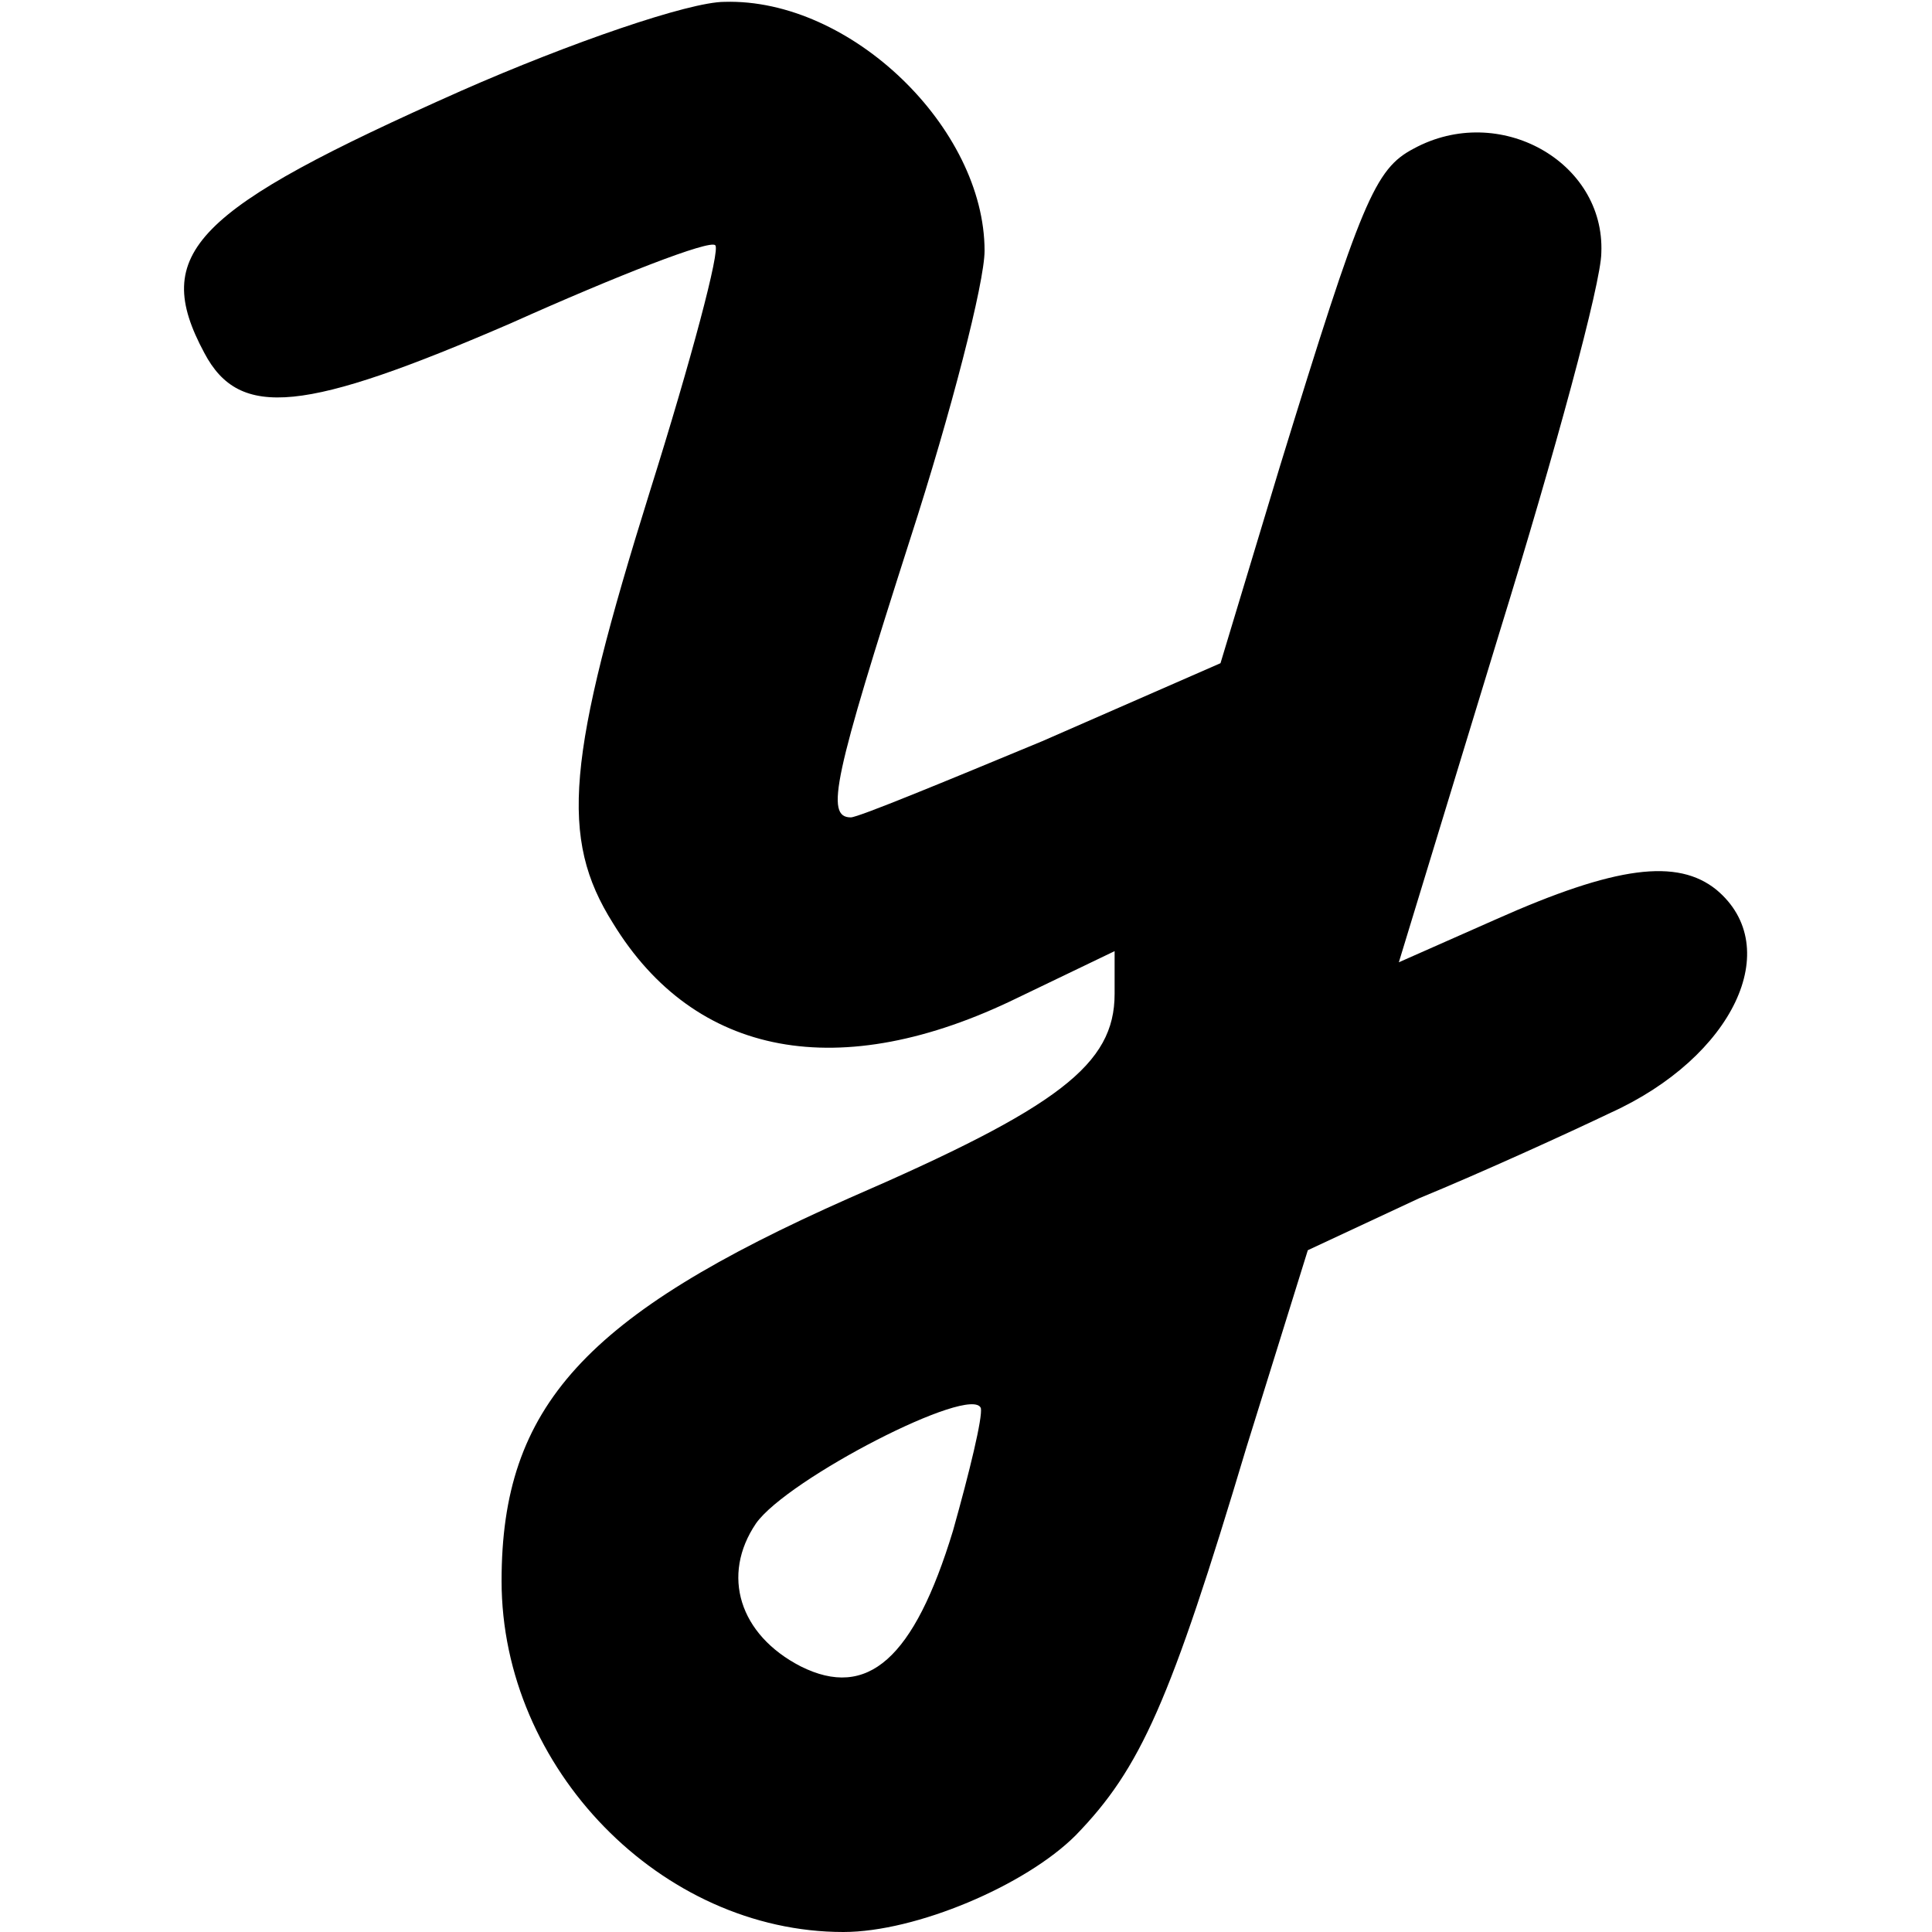 <?xml version="1.0" standalone="no"?>
<!DOCTYPE svg PUBLIC "-//W3C//DTD SVG 20010904//EN"
 "http://www.w3.org/TR/2001/REC-SVG-20010904/DTD/svg10.dtd">
<svg version="1.0" xmlns="http://www.w3.org/2000/svg"
 width="104pt" height="104pt" viewBox="0 0 104 104"
 preserveAspectRatio="xMidYMid meet">
<g transform="translate(0,104) scale(0.1,-0.1)"
fill="#000000" stroke="none">
<path d="M248 991 c-144 -64 -167 -87 -138 -141 19 -36 54 -32 165 16 58 26
107 45 110 42 3 -2 -13 -62 -35 -132 -45 -144 -49 -187 -20 -233 44 -72 122
-87 218 -40 l52 25 0 -23 c0 -38 -30 -61 -143 -110 -142 -63 -187 -112 -187
-206 0 -101 86 -189 184 -189 39 0 98 25 125 52 35 36 51 72 92 209 l33 106
60 28 c34 14 80 35 103 46 66 30 94 89 57 120 -21 17 -54 13 -119 -16 l-52
-23 54 177 c30 97 55 189 55 205 2 49 -55 81 -101 56 -21 -11 -28 -28 -72
-171 l-32 -106 -96 -42 c-53 -22 -99 -41 -103 -41 -14 0 -9 22 32 150 22 68
40 138 40 155 0 66 -72 136 -140 134 -19 0 -83 -22 -142 -48z m265 -775 c-21
-69 -46 -91 -82 -73 -33 17 -43 49 -24 77 17 24 116 75 121 62 1 -5 -6 -34
-15 -66z"/>
</g>
</svg>
